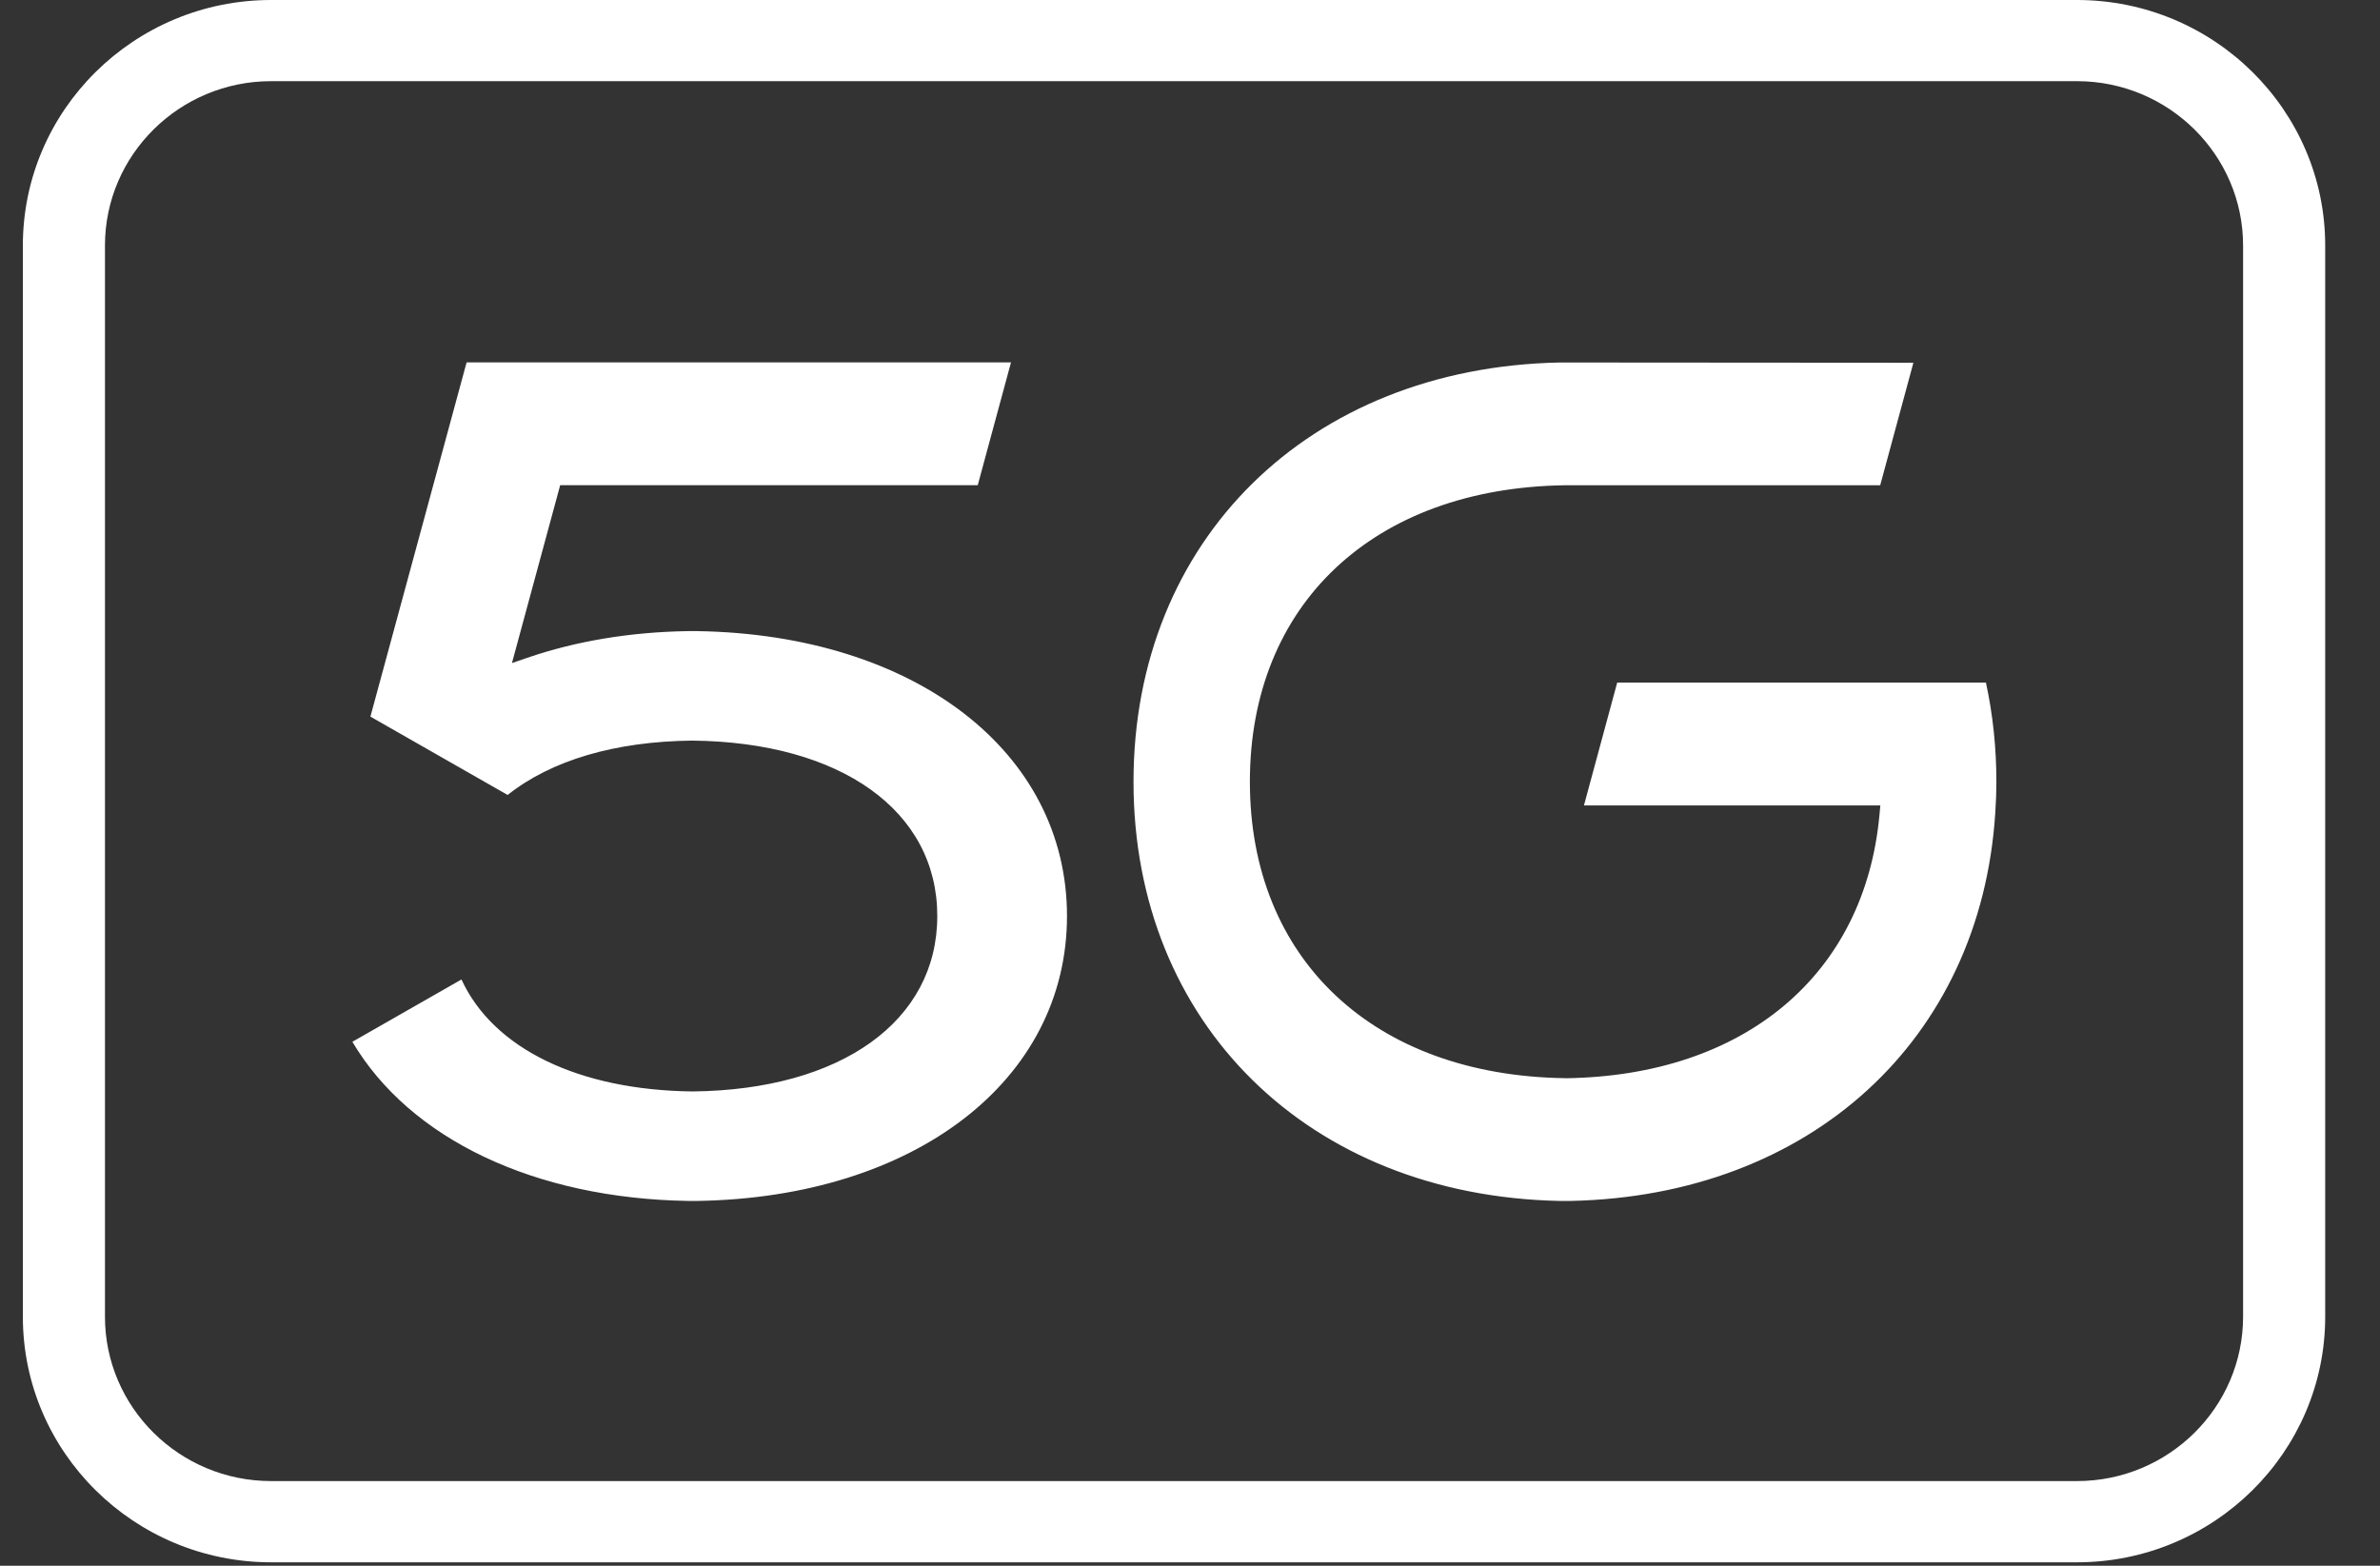 <?xml version="1.0" encoding="UTF-8"?>
<svg width="38px" height="25px" viewBox="0 0 38 25" version="1.1" xmlns="http://www.w3.org/2000/svg" xmlns:xlink="http://www.w3.org/1999/xlink">
    <rect x="0" y="0" width="38" height="25" fill="#333333" stroke="none"/>
    <title>形状结合</title>
    <g id="页面-1" stroke="none" stroke-width="1" fill="none" fill-rule="evenodd">
        <g id="1920" transform="translate(-1342, -764)" fill="#FFFFFF">
            <g id="编组-10">
                <g id="KV备份">
                    <g id="5G">
                        <g id="编组-7" transform="translate(1040, 761)">
                            <g id="编组-2">
                                <path d="M335.161,3 C337.347,3 339.125,4.758 339.125,6.92 L339.125,24.024 C339.125,26.186 337.347,27.945 335.161,27.945 L306.329,27.945 C304.143,27.945 302.365,26.186 302.365,24.024 L302.365,6.92 C302.365,4.758 304.143,3 306.329,3 L335.161,3 Z M335.161,4.296 L306.329,4.296 C304.866,4.296 303.676,5.473 303.676,6.92 L303.676,24.024 C303.676,25.471 304.866,26.648 306.329,26.648 L335.161,26.648 C336.624,26.648 337.814,25.471 337.814,24.024 L337.814,6.92 C337.814,5.473 336.624,4.296 335.161,4.296 Z M326.897,8.788 L332.55,8.792 L332.02,10.748 L326.985,10.748 C323.93,10.792 321.956,12.65 321.956,15.482 C321.956,18.313 323.93,20.171 326.985,20.215 L326.985,20.215 L326.997,20.216 C329.855,20.177 331.776,18.564 332.009,16.004 L332.009,16.004 L332.022,15.86 L327.29,15.86 L327.821,13.898 L333.708,13.898 C333.819,14.407 333.875,14.939 333.875,15.482 C333.875,15.633 333.87,15.793 333.857,15.984 C333.623,19.608 330.898,22.096 327.077,22.175 C327.077,22.175 326.916,22.175 326.899,22.175 C322.894,22.092 320.098,19.34 320.098,15.482 C320.098,11.624 322.895,8.871 326.897,8.788 L326.897,8.788 Z M318.142,8.786 L317.611,10.747 L310.944,10.747 L310.174,13.587 L310.413,13.505 C311.194,13.236 312.059,13.092 312.98,13.077 L312.98,13.077 L313.138,13.077 C316.611,13.134 319.036,15.005 319.036,17.626 C319.036,20.248 316.61,22.118 313.139,22.175 L313.139,22.175 L312.985,22.175 C310.537,22.135 308.546,21.188 307.626,19.634 L307.626,19.634 L309.368,18.639 C309.875,19.742 311.239,20.407 313.061,20.427 C315.433,20.401 316.965,19.302 316.965,17.626 C316.965,15.949 315.431,14.85 313.054,14.825 C311.821,14.838 310.804,15.138 310.105,15.693 L310.105,15.693 L307.914,14.442 L309.45,8.786 L318.142,8.786 Z" id="形状结合"></path>
                            </g>
                        </g>
                    </g>
                </g>
            </g>
        </g>
    </g>
</svg>
